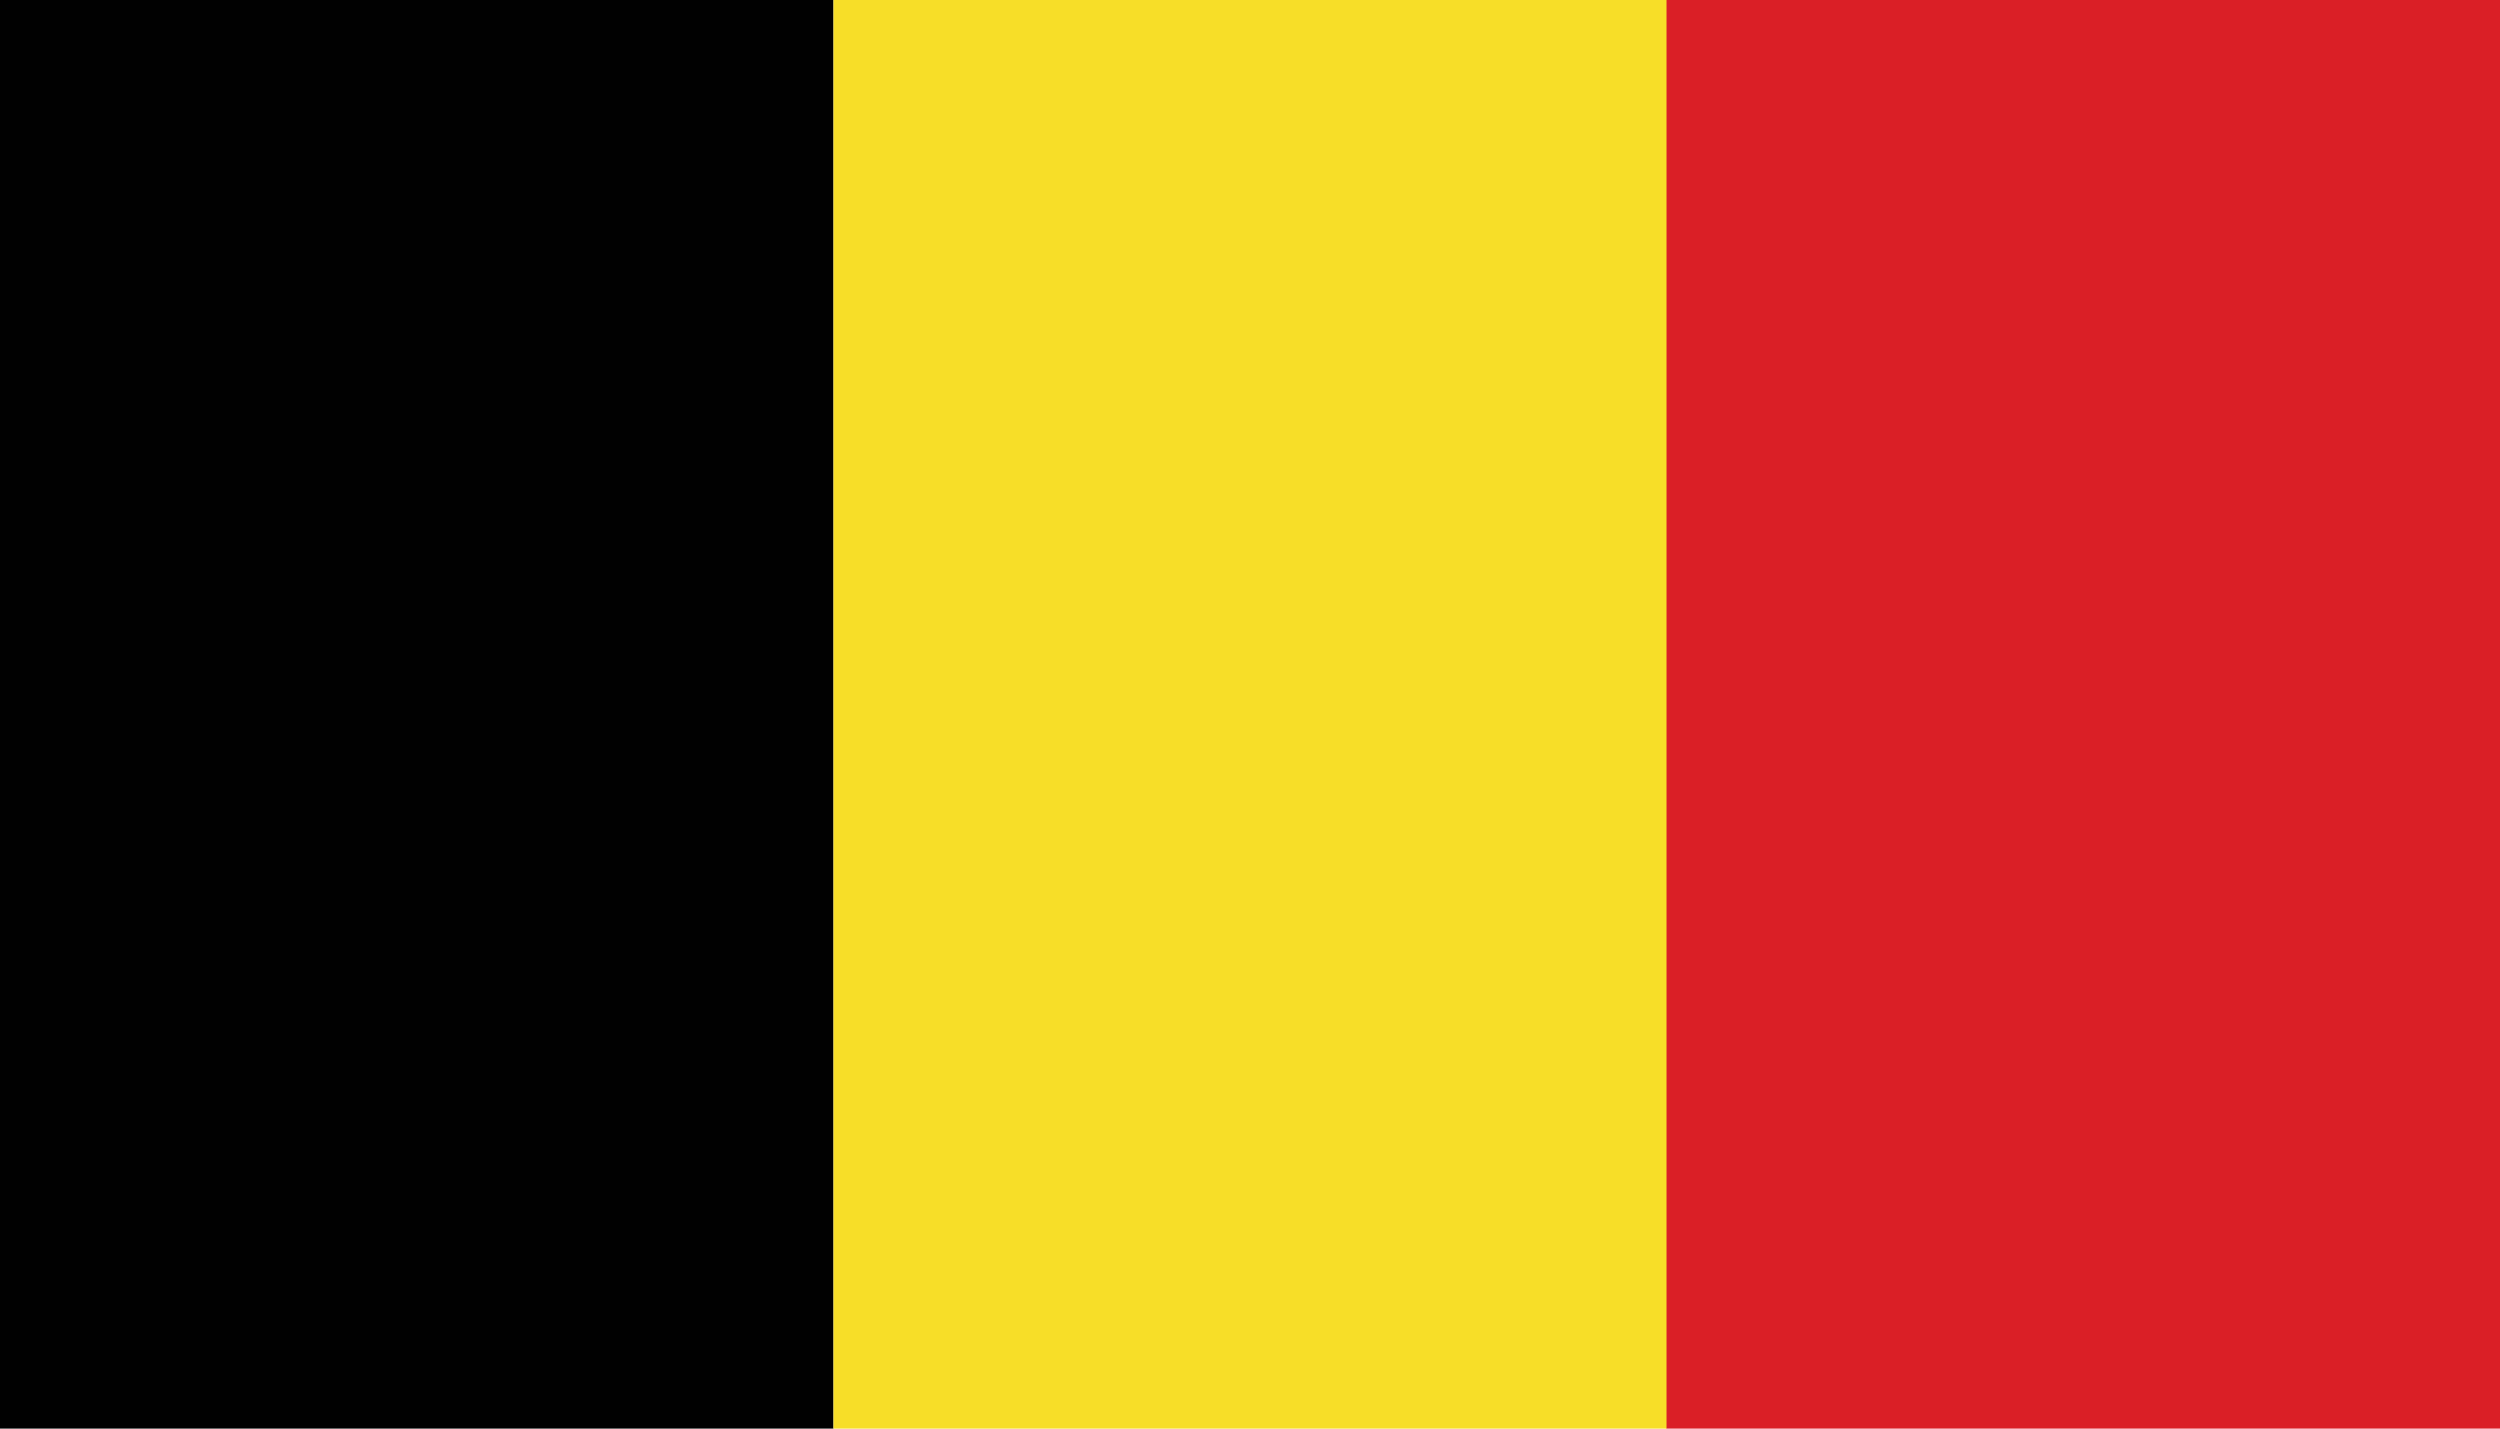 <svg width="28" height="16" viewBox="0 0 28 16" fill="none" xmlns="http://www.w3.org/2000/svg">
<rect y="6.10352e-05" width="9.335" height="16" fill="#010101"/>
<rect x="9.335" y="6.10352e-05" width="9.335" height="16" fill="#F7DE28"/>
<rect x="18.665" y="6.10352e-05" width="9.335" height="16" fill="#DA1F26"/>
</svg>
